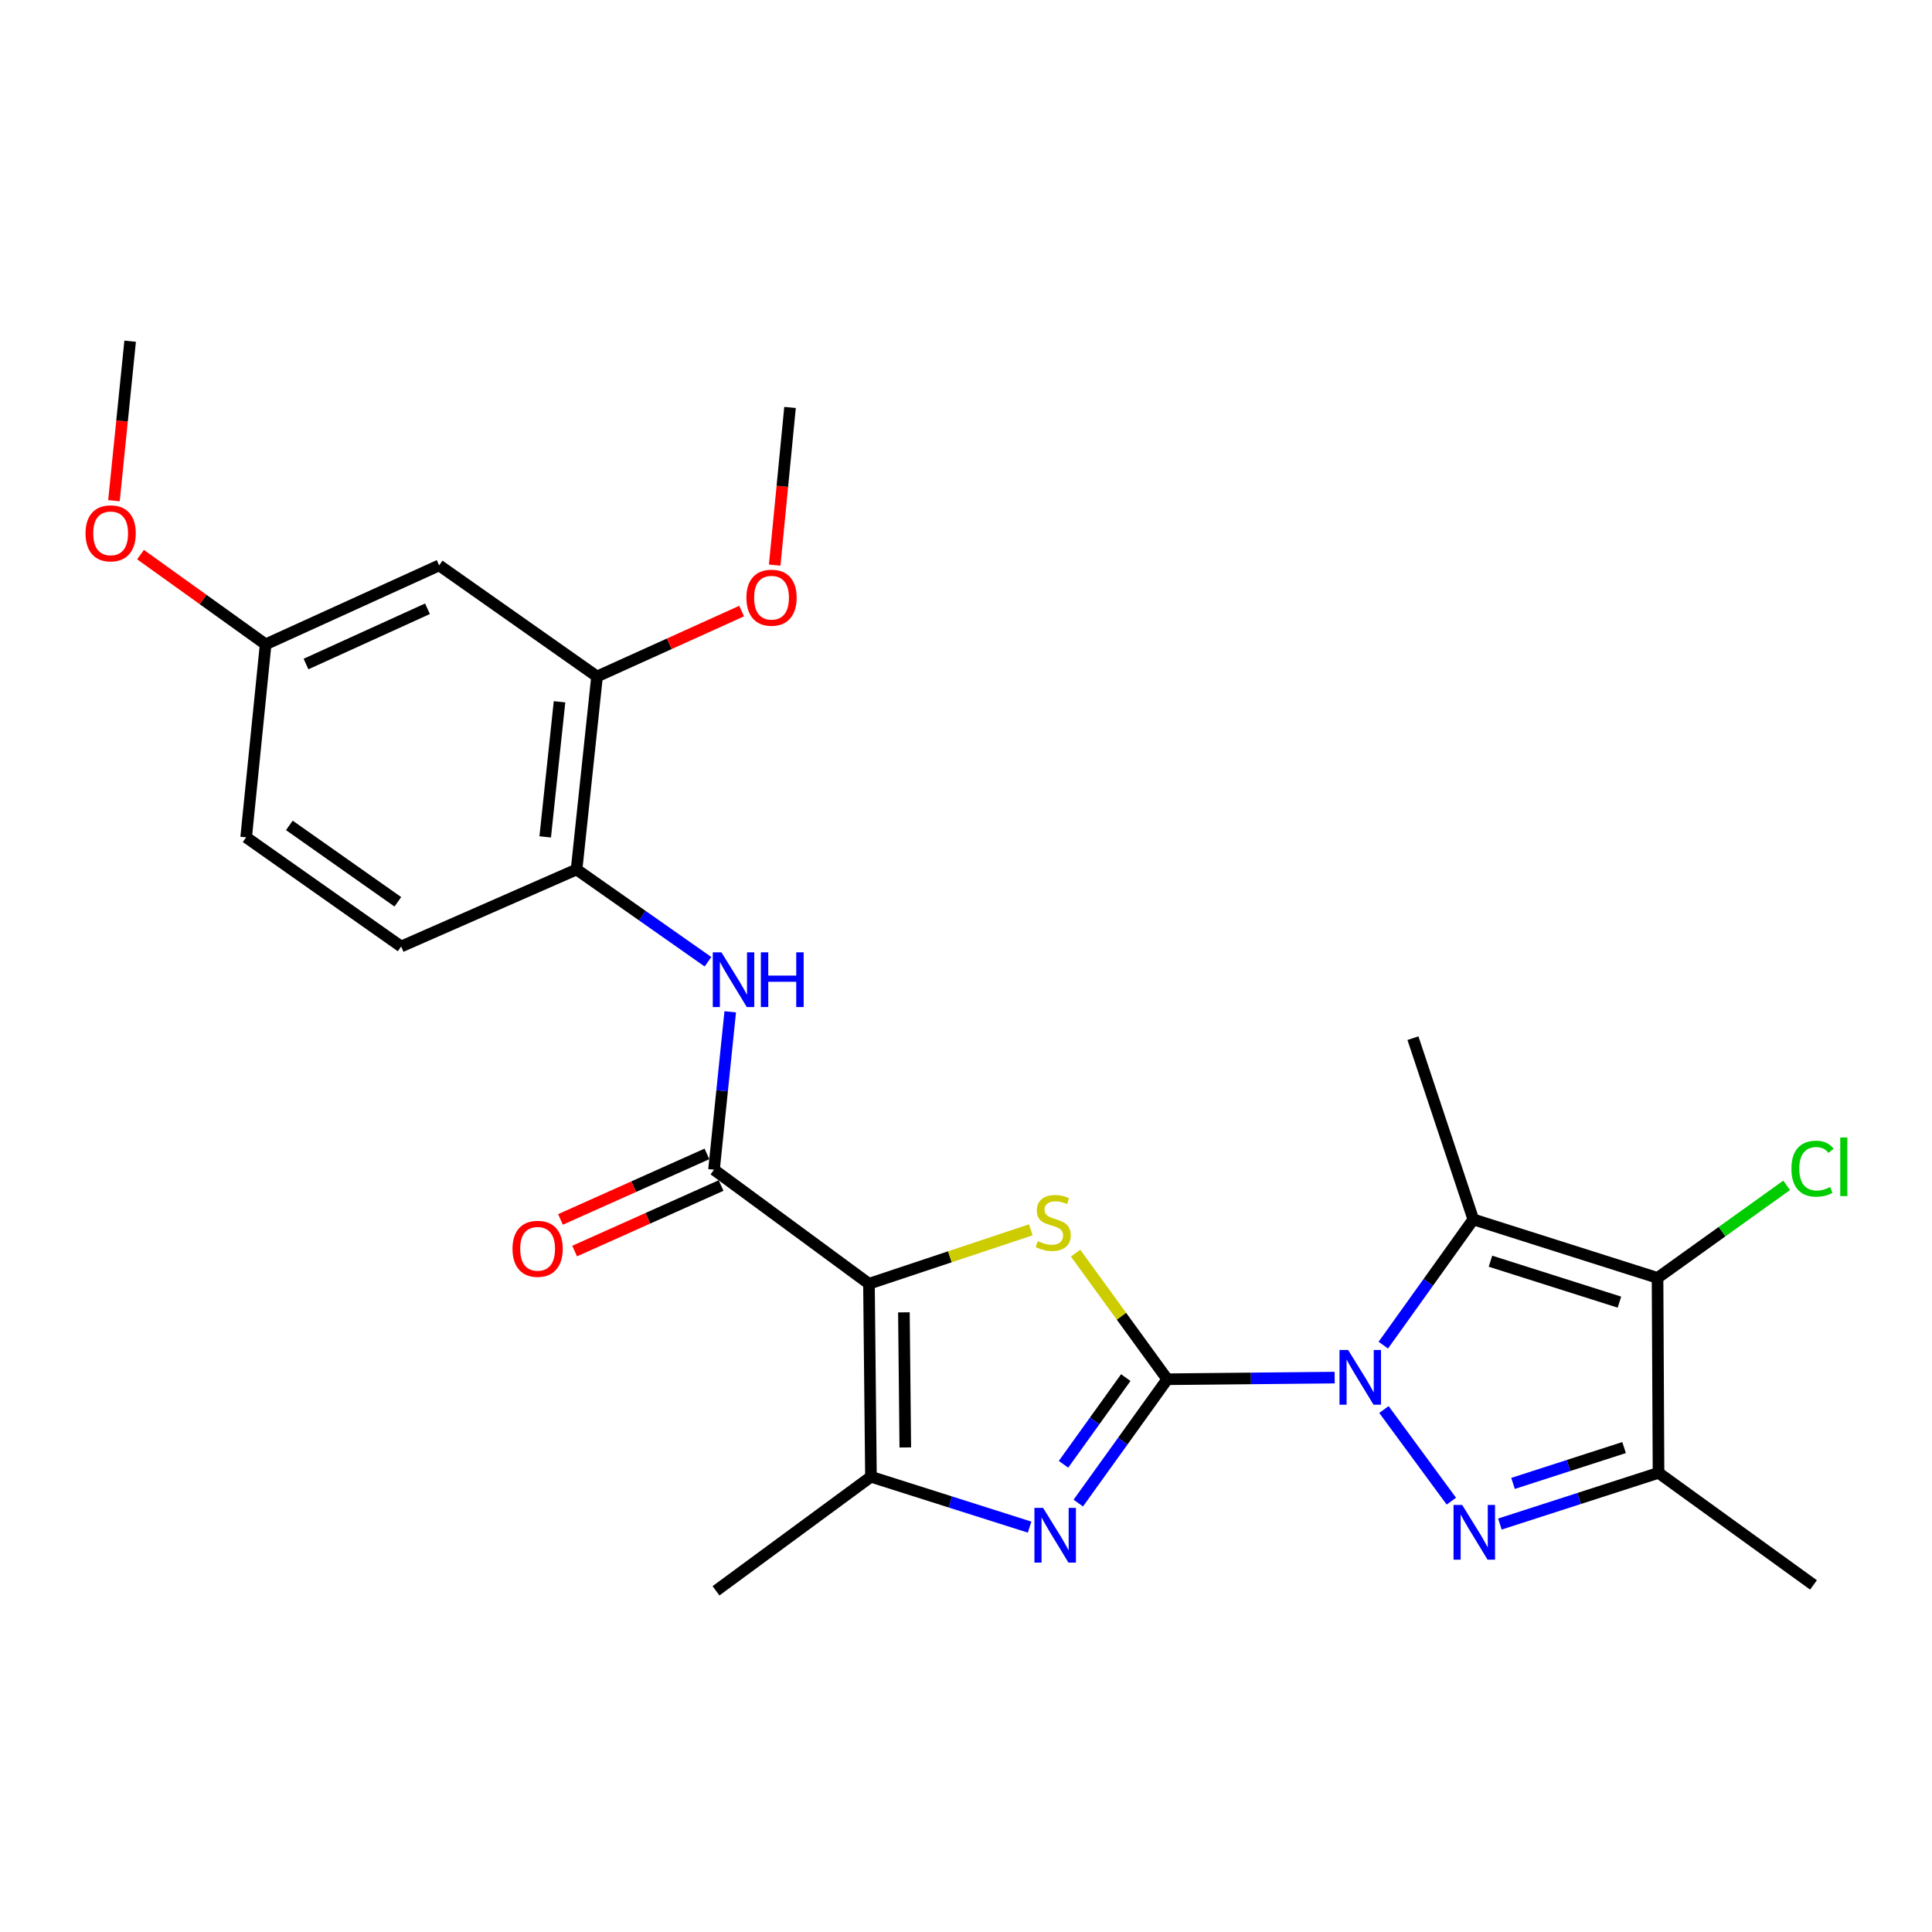 <?xml version='1.0' encoding='iso-8859-1'?>
<svg version='1.1' baseProfile='full'
              xmlns='http://www.w3.org/2000/svg'
                      xmlns:rdkit='http://www.rdkit.org/xml'
                      xmlns:xlink='http://www.w3.org/1999/xlink'
                  xml:space='preserve'
width='1000px' height='1000px' viewBox='0 0 1000 1000'>
<!-- END OF HEADER -->
<rect style='opacity:1.0;fill:#FFFFFF;stroke:none' width='1000' height='1000' x='0' y='0'> </rect>
<path class='bond-0' d='M 604.173,713.893 L 647.499,713.47' style='fill:none;fill-rule:evenodd;stroke:#000000;stroke-width:6px;stroke-linecap:butt;stroke-linejoin:miter;stroke-opacity:1' />
<path class='bond-0' d='M 647.499,713.47 L 690.824,713.046' style='fill:none;fill-rule:evenodd;stroke:#0000FF;stroke-width:6px;stroke-linecap:butt;stroke-linejoin:miter;stroke-opacity:1' />
<path class='bond-3' d='M 604.173,713.893 L 580.448,681.262' style='fill:none;fill-rule:evenodd;stroke:#000000;stroke-width:6px;stroke-linecap:butt;stroke-linejoin:miter;stroke-opacity:1' />
<path class='bond-3' d='M 580.448,681.262 L 556.724,648.632' style='fill:none;fill-rule:evenodd;stroke:#CCCC00;stroke-width:6px;stroke-linecap:butt;stroke-linejoin:miter;stroke-opacity:1' />
<path class='bond-5' d='M 604.173,713.893 L 581.146,745.942' style='fill:none;fill-rule:evenodd;stroke:#000000;stroke-width:6px;stroke-linecap:butt;stroke-linejoin:miter;stroke-opacity:1' />
<path class='bond-5' d='M 581.146,745.942 L 558.119,777.992' style='fill:none;fill-rule:evenodd;stroke:#0000FF;stroke-width:6px;stroke-linecap:butt;stroke-linejoin:miter;stroke-opacity:1' />
<path class='bond-5' d='M 582.703,713.046 L 566.585,735.48' style='fill:none;fill-rule:evenodd;stroke:#000000;stroke-width:6px;stroke-linecap:butt;stroke-linejoin:miter;stroke-opacity:1' />
<path class='bond-5' d='M 566.585,735.48 L 550.466,757.915' style='fill:none;fill-rule:evenodd;stroke:#0000FF;stroke-width:6px;stroke-linecap:butt;stroke-linejoin:miter;stroke-opacity:1' />
<path class='bond-2' d='M 716.315,729.567 L 751.218,776.99' style='fill:none;fill-rule:evenodd;stroke:#0000FF;stroke-width:6px;stroke-linecap:butt;stroke-linejoin:miter;stroke-opacity:1' />
<path class='bond-4' d='M 715.998,696.244 L 739.29,663.705' style='fill:none;fill-rule:evenodd;stroke:#0000FF;stroke-width:6px;stroke-linecap:butt;stroke-linejoin:miter;stroke-opacity:1' />
<path class='bond-4' d='M 739.29,663.705 L 762.583,631.167' style='fill:none;fill-rule:evenodd;stroke:#000000;stroke-width:6px;stroke-linecap:butt;stroke-linejoin:miter;stroke-opacity:1' />
<path class='bond-1' d='M 449.777,664.467 L 491.659,650.51' style='fill:none;fill-rule:evenodd;stroke:#000000;stroke-width:6px;stroke-linecap:butt;stroke-linejoin:miter;stroke-opacity:1' />
<path class='bond-1' d='M 491.659,650.51 L 533.541,636.554' style='fill:none;fill-rule:evenodd;stroke:#CCCC00;stroke-width:6px;stroke-linecap:butt;stroke-linejoin:miter;stroke-opacity:1' />
<path class='bond-9' d='M 449.777,664.467 L 369.571,605.437' style='fill:none;fill-rule:evenodd;stroke:#000000;stroke-width:6px;stroke-linecap:butt;stroke-linejoin:miter;stroke-opacity:1' />
<path class='bond-26' d='M 449.777,664.467 L 450.803,764.366' style='fill:none;fill-rule:evenodd;stroke:#000000;stroke-width:6px;stroke-linecap:butt;stroke-linejoin:miter;stroke-opacity:1' />
<path class='bond-26' d='M 467.859,679.267 L 468.578,749.197' style='fill:none;fill-rule:evenodd;stroke:#000000;stroke-width:6px;stroke-linecap:butt;stroke-linejoin:miter;stroke-opacity:1' />
<path class='bond-7' d='M 776.336,788.848 L 817.392,775.596' style='fill:none;fill-rule:evenodd;stroke:#0000FF;stroke-width:6px;stroke-linecap:butt;stroke-linejoin:miter;stroke-opacity:1' />
<path class='bond-7' d='M 817.392,775.596 L 858.448,762.344' style='fill:none;fill-rule:evenodd;stroke:#000000;stroke-width:6px;stroke-linecap:butt;stroke-linejoin:miter;stroke-opacity:1' />
<path class='bond-7' d='M 783.145,767.809 L 811.884,758.533' style='fill:none;fill-rule:evenodd;stroke:#0000FF;stroke-width:6px;stroke-linecap:butt;stroke-linejoin:miter;stroke-opacity:1' />
<path class='bond-7' d='M 811.884,758.533 L 840.623,749.256' style='fill:none;fill-rule:evenodd;stroke:#000000;stroke-width:6px;stroke-linecap:butt;stroke-linejoin:miter;stroke-opacity:1' />
<path class='bond-6' d='M 762.583,631.167 L 857.94,661.438' style='fill:none;fill-rule:evenodd;stroke:#000000;stroke-width:6px;stroke-linecap:butt;stroke-linejoin:miter;stroke-opacity:1' />
<path class='bond-6' d='M 771.461,652.797 L 838.211,673.987' style='fill:none;fill-rule:evenodd;stroke:#000000;stroke-width:6px;stroke-linecap:butt;stroke-linejoin:miter;stroke-opacity:1' />
<path class='bond-18' d='M 762.583,631.167 L 731.335,537.354' style='fill:none;fill-rule:evenodd;stroke:#000000;stroke-width:6px;stroke-linecap:butt;stroke-linejoin:miter;stroke-opacity:1' />
<path class='bond-8' d='M 532.918,790.434 L 491.861,777.4' style='fill:none;fill-rule:evenodd;stroke:#0000FF;stroke-width:6px;stroke-linecap:butt;stroke-linejoin:miter;stroke-opacity:1' />
<path class='bond-8' d='M 491.861,777.4 L 450.803,764.366' style='fill:none;fill-rule:evenodd;stroke:#000000;stroke-width:6px;stroke-linecap:butt;stroke-linejoin:miter;stroke-opacity:1' />
<path class='bond-15' d='M 857.94,661.438 L 891.349,637.485' style='fill:none;fill-rule:evenodd;stroke:#000000;stroke-width:6px;stroke-linecap:butt;stroke-linejoin:miter;stroke-opacity:1' />
<path class='bond-15' d='M 891.349,637.485 L 924.759,613.532' style='fill:none;fill-rule:evenodd;stroke:#00CC00;stroke-width:6px;stroke-linecap:butt;stroke-linejoin:miter;stroke-opacity:1' />
<path class='bond-27' d='M 857.94,661.438 L 858.448,762.344' style='fill:none;fill-rule:evenodd;stroke:#000000;stroke-width:6px;stroke-linecap:butt;stroke-linejoin:miter;stroke-opacity:1' />
<path class='bond-20' d='M 858.448,762.344 L 938.664,820.357' style='fill:none;fill-rule:evenodd;stroke:#000000;stroke-width:6px;stroke-linecap:butt;stroke-linejoin:miter;stroke-opacity:1' />
<path class='bond-22' d='M 450.803,764.366 L 370.596,823.395' style='fill:none;fill-rule:evenodd;stroke:#000000;stroke-width:6px;stroke-linecap:butt;stroke-linejoin:miter;stroke-opacity:1' />
<path class='bond-10' d='M 369.571,605.437 L 373.767,564.576' style='fill:none;fill-rule:evenodd;stroke:#000000;stroke-width:6px;stroke-linecap:butt;stroke-linejoin:miter;stroke-opacity:1' />
<path class='bond-10' d='M 373.767,564.576 L 377.963,523.714' style='fill:none;fill-rule:evenodd;stroke:#0000FF;stroke-width:6px;stroke-linecap:butt;stroke-linejoin:miter;stroke-opacity:1' />
<path class='bond-14' d='M 365.908,597.255 L 328.007,614.216' style='fill:none;fill-rule:evenodd;stroke:#000000;stroke-width:6px;stroke-linecap:butt;stroke-linejoin:miter;stroke-opacity:1' />
<path class='bond-14' d='M 328.007,614.216 L 290.106,631.178' style='fill:none;fill-rule:evenodd;stroke:#FF0000;stroke-width:6px;stroke-linecap:butt;stroke-linejoin:miter;stroke-opacity:1' />
<path class='bond-14' d='M 373.233,613.62 L 335.332,630.582' style='fill:none;fill-rule:evenodd;stroke:#000000;stroke-width:6px;stroke-linecap:butt;stroke-linejoin:miter;stroke-opacity:1' />
<path class='bond-14' d='M 335.332,630.582 L 297.43,647.544' style='fill:none;fill-rule:evenodd;stroke:#FF0000;stroke-width:6px;stroke-linecap:butt;stroke-linejoin:miter;stroke-opacity:1' />
<path class='bond-11' d='M 366.45,497.799 L 332.444,473.922' style='fill:none;fill-rule:evenodd;stroke:#0000FF;stroke-width:6px;stroke-linecap:butt;stroke-linejoin:miter;stroke-opacity:1' />
<path class='bond-11' d='M 332.444,473.922 L 298.439,450.045' style='fill:none;fill-rule:evenodd;stroke:#000000;stroke-width:6px;stroke-linecap:butt;stroke-linejoin:miter;stroke-opacity:1' />
<path class='bond-12' d='M 298.439,450.045 L 309.027,350.146' style='fill:none;fill-rule:evenodd;stroke:#000000;stroke-width:6px;stroke-linecap:butt;stroke-linejoin:miter;stroke-opacity:1' />
<path class='bond-12' d='M 282.197,433.171 L 289.609,363.241' style='fill:none;fill-rule:evenodd;stroke:#000000;stroke-width:6px;stroke-linecap:butt;stroke-linejoin:miter;stroke-opacity:1' />
<path class='bond-16' d='M 298.439,450.045 L 207.634,489.909' style='fill:none;fill-rule:evenodd;stroke:#000000;stroke-width:6px;stroke-linecap:butt;stroke-linejoin:miter;stroke-opacity:1' />
<path class='bond-13' d='M 309.027,350.146 L 227.307,292.641' style='fill:none;fill-rule:evenodd;stroke:#000000;stroke-width:6px;stroke-linecap:butt;stroke-linejoin:miter;stroke-opacity:1' />
<path class='bond-21' d='M 309.027,350.146 L 346.447,333.217' style='fill:none;fill-rule:evenodd;stroke:#000000;stroke-width:6px;stroke-linecap:butt;stroke-linejoin:miter;stroke-opacity:1' />
<path class='bond-21' d='M 346.447,333.217 L 383.866,316.289' style='fill:none;fill-rule:evenodd;stroke:#FF0000;stroke-width:6px;stroke-linecap:butt;stroke-linejoin:miter;stroke-opacity:1' />
<path class='bond-28' d='M 227.307,292.641 L 137.489,333.511' style='fill:none;fill-rule:evenodd;stroke:#000000;stroke-width:6px;stroke-linecap:butt;stroke-linejoin:miter;stroke-opacity:1' />
<path class='bond-28' d='M 221.26,315.092 L 158.387,343.701' style='fill:none;fill-rule:evenodd;stroke:#000000;stroke-width:6px;stroke-linecap:butt;stroke-linejoin:miter;stroke-opacity:1' />
<path class='bond-19' d='M 207.634,489.909 L 127.408,433.401' style='fill:none;fill-rule:evenodd;stroke:#000000;stroke-width:6px;stroke-linecap:butt;stroke-linejoin:miter;stroke-opacity:1' />
<path class='bond-19' d='M 205.925,466.775 L 149.767,427.218' style='fill:none;fill-rule:evenodd;stroke:#000000;stroke-width:6px;stroke-linecap:butt;stroke-linejoin:miter;stroke-opacity:1' />
<path class='bond-17' d='M 137.489,333.511 L 127.408,433.401' style='fill:none;fill-rule:evenodd;stroke:#000000;stroke-width:6px;stroke-linecap:butt;stroke-linejoin:miter;stroke-opacity:1' />
<path class='bond-23' d='M 137.489,333.511 L 105.114,310.291' style='fill:none;fill-rule:evenodd;stroke:#000000;stroke-width:6px;stroke-linecap:butt;stroke-linejoin:miter;stroke-opacity:1' />
<path class='bond-23' d='M 105.114,310.291 L 72.74,287.071' style='fill:none;fill-rule:evenodd;stroke:#FF0000;stroke-width:6px;stroke-linecap:butt;stroke-linejoin:miter;stroke-opacity:1' />
<path class='bond-24' d='M 400.978,292.495 L 404.947,251.698' style='fill:none;fill-rule:evenodd;stroke:#FF0000;stroke-width:6px;stroke-linecap:butt;stroke-linejoin:miter;stroke-opacity:1' />
<path class='bond-24' d='M 404.947,251.698 L 408.917,210.901' style='fill:none;fill-rule:evenodd;stroke:#000000;stroke-width:6px;stroke-linecap:butt;stroke-linejoin:miter;stroke-opacity:1' />
<path class='bond-25' d='M 58.98,259.159 L 63.172,217.882' style='fill:none;fill-rule:evenodd;stroke:#FF0000;stroke-width:6px;stroke-linecap:butt;stroke-linejoin:miter;stroke-opacity:1' />
<path class='bond-25' d='M 63.172,217.882 L 67.363,176.605' style='fill:none;fill-rule:evenodd;stroke:#000000;stroke-width:6px;stroke-linecap:butt;stroke-linejoin:miter;stroke-opacity:1' />
<path  class='atom-1' d='M 697.802 698.757
L 707.082 713.757
Q 708.002 715.237, 709.482 717.917
Q 710.962 720.597, 711.042 720.757
L 711.042 698.757
L 714.802 698.757
L 714.802 727.077
L 710.922 727.077
L 700.962 710.677
Q 699.802 708.757, 698.562 706.557
Q 697.362 704.357, 697.002 703.677
L 697.002 727.077
L 693.322 727.077
L 693.322 698.757
L 697.802 698.757
' fill='#0000FF'/>
<path  class='atom-3' d='M 756.831 778.963
L 766.111 793.963
Q 767.031 795.443, 768.511 798.123
Q 769.991 800.803, 770.071 800.963
L 770.071 778.963
L 773.831 778.963
L 773.831 807.283
L 769.951 807.283
L 759.991 790.883
Q 758.831 788.963, 757.591 786.763
Q 756.391 784.563, 756.031 783.883
L 756.031 807.283
L 752.351 807.283
L 752.351 778.963
L 756.831 778.963
' fill='#0000FF'/>
<path  class='atom-4' d='M 537.134 642.411
Q 537.454 642.531, 538.774 643.091
Q 540.094 643.651, 541.534 644.011
Q 543.014 644.331, 544.454 644.331
Q 547.134 644.331, 548.694 643.051
Q 550.254 641.731, 550.254 639.451
Q 550.254 637.891, 549.454 636.931
Q 548.694 635.971, 547.494 635.451
Q 546.294 634.931, 544.294 634.331
Q 541.774 633.571, 540.254 632.851
Q 538.774 632.131, 537.694 630.611
Q 536.654 629.091, 536.654 626.531
Q 536.654 622.971, 539.054 620.771
Q 541.494 618.571, 546.294 618.571
Q 549.574 618.571, 553.294 620.131
L 552.374 623.211
Q 548.974 621.811, 546.414 621.811
Q 543.654 621.811, 542.134 622.971
Q 540.614 624.091, 540.654 626.051
Q 540.654 627.571, 541.414 628.491
Q 542.214 629.411, 543.334 629.931
Q 544.494 630.451, 546.414 631.051
Q 548.974 631.851, 550.494 632.651
Q 552.014 633.451, 553.094 635.091
Q 554.214 636.691, 554.214 639.451
Q 554.214 643.371, 551.574 645.491
Q 548.974 647.571, 544.614 647.571
Q 542.094 647.571, 540.174 647.011
Q 538.294 646.491, 536.054 645.571
L 537.134 642.411
' fill='#CCCC00'/>
<path  class='atom-6' d='M 539.9 780.477
L 549.18 795.477
Q 550.1 796.957, 551.58 799.637
Q 553.06 802.317, 553.14 802.477
L 553.14 780.477
L 556.9 780.477
L 556.9 808.797
L 553.02 808.797
L 543.06 792.397
Q 541.9 790.477, 540.66 788.277
Q 539.46 786.077, 539.1 785.397
L 539.1 808.797
L 535.42 808.797
L 535.42 780.477
L 539.9 780.477
' fill='#0000FF'/>
<path  class='atom-11' d='M 373.411 492.922
L 382.691 507.922
Q 383.611 509.402, 385.091 512.082
Q 386.571 514.762, 386.651 514.922
L 386.651 492.922
L 390.411 492.922
L 390.411 521.242
L 386.531 521.242
L 376.571 504.842
Q 375.411 502.922, 374.171 500.722
Q 372.971 498.522, 372.611 497.842
L 372.611 521.242
L 368.931 521.242
L 368.931 492.922
L 373.411 492.922
' fill='#0000FF'/>
<path  class='atom-11' d='M 393.811 492.922
L 397.651 492.922
L 397.651 504.962
L 412.131 504.962
L 412.131 492.922
L 415.971 492.922
L 415.971 521.242
L 412.131 521.242
L 412.131 508.162
L 397.651 508.162
L 397.651 521.242
L 393.811 521.242
L 393.811 492.922
' fill='#0000FF'/>
<path  class='atom-15' d='M 265.268 646.378
Q 265.268 639.578, 268.628 635.778
Q 271.988 631.978, 278.268 631.978
Q 284.548 631.978, 287.908 635.778
Q 291.268 639.578, 291.268 646.378
Q 291.268 653.258, 287.868 657.178
Q 284.468 661.058, 278.268 661.058
Q 272.028 661.058, 268.628 657.178
Q 265.268 653.298, 265.268 646.378
M 278.268 657.858
Q 282.588 657.858, 284.908 654.978
Q 287.268 652.058, 287.268 646.378
Q 287.268 640.818, 284.908 638.018
Q 282.588 635.178, 278.268 635.178
Q 273.948 635.178, 271.588 637.978
Q 269.268 640.778, 269.268 646.378
Q 269.268 652.098, 271.588 654.978
Q 273.948 657.858, 278.268 657.858
' fill='#FF0000'/>
<path  class='atom-16' d='M 927.226 604.913
Q 927.226 597.873, 930.506 594.193
Q 933.826 590.473, 940.106 590.473
Q 945.946 590.473, 949.066 594.593
L 946.426 596.753
Q 944.146 593.753, 940.106 593.753
Q 935.826 593.753, 933.546 596.633
Q 931.306 599.473, 931.306 604.913
Q 931.306 610.513, 933.626 613.393
Q 935.986 616.273, 940.546 616.273
Q 943.666 616.273, 947.306 614.393
L 948.426 617.393
Q 946.946 618.353, 944.706 618.913
Q 942.466 619.473, 939.986 619.473
Q 933.826 619.473, 930.506 615.713
Q 927.226 611.953, 927.226 604.913
' fill='#00CC00'/>
<path  class='atom-16' d='M 952.506 588.753
L 956.186 588.753
L 956.186 619.113
L 952.506 619.113
L 952.506 588.753
' fill='#00CC00'/>
<path  class='atom-22' d='M 386.344 309.366
Q 386.344 302.566, 389.704 298.766
Q 393.064 294.966, 399.344 294.966
Q 405.624 294.966, 408.984 298.766
Q 412.344 302.566, 412.344 309.366
Q 412.344 316.246, 408.944 320.166
Q 405.544 324.046, 399.344 324.046
Q 393.104 324.046, 389.704 320.166
Q 386.344 316.286, 386.344 309.366
M 399.344 320.846
Q 403.664 320.846, 405.984 317.966
Q 408.344 315.046, 408.344 309.366
Q 408.344 303.806, 405.984 301.006
Q 403.664 298.166, 399.344 298.166
Q 395.024 298.166, 392.664 300.966
Q 390.344 303.766, 390.344 309.366
Q 390.344 315.086, 392.664 317.966
Q 395.024 320.846, 399.344 320.846
' fill='#FF0000'/>
<path  class='atom-24' d='M 44.272 276.057
Q 44.272 269.257, 47.632 265.457
Q 50.992 261.657, 57.272 261.657
Q 63.552 261.657, 66.912 265.457
Q 70.272 269.257, 70.272 276.057
Q 70.272 282.937, 66.872 286.857
Q 63.472 290.737, 57.272 290.737
Q 51.032 290.737, 47.632 286.857
Q 44.272 282.977, 44.272 276.057
M 57.272 287.537
Q 61.592 287.537, 63.912 284.657
Q 66.272 281.737, 66.272 276.057
Q 66.272 270.497, 63.912 267.697
Q 61.592 264.857, 57.272 264.857
Q 52.952 264.857, 50.592 267.657
Q 48.272 270.457, 48.272 276.057
Q 48.272 281.777, 50.592 284.657
Q 52.952 287.537, 57.272 287.537
' fill='#FF0000'/>
</svg>
